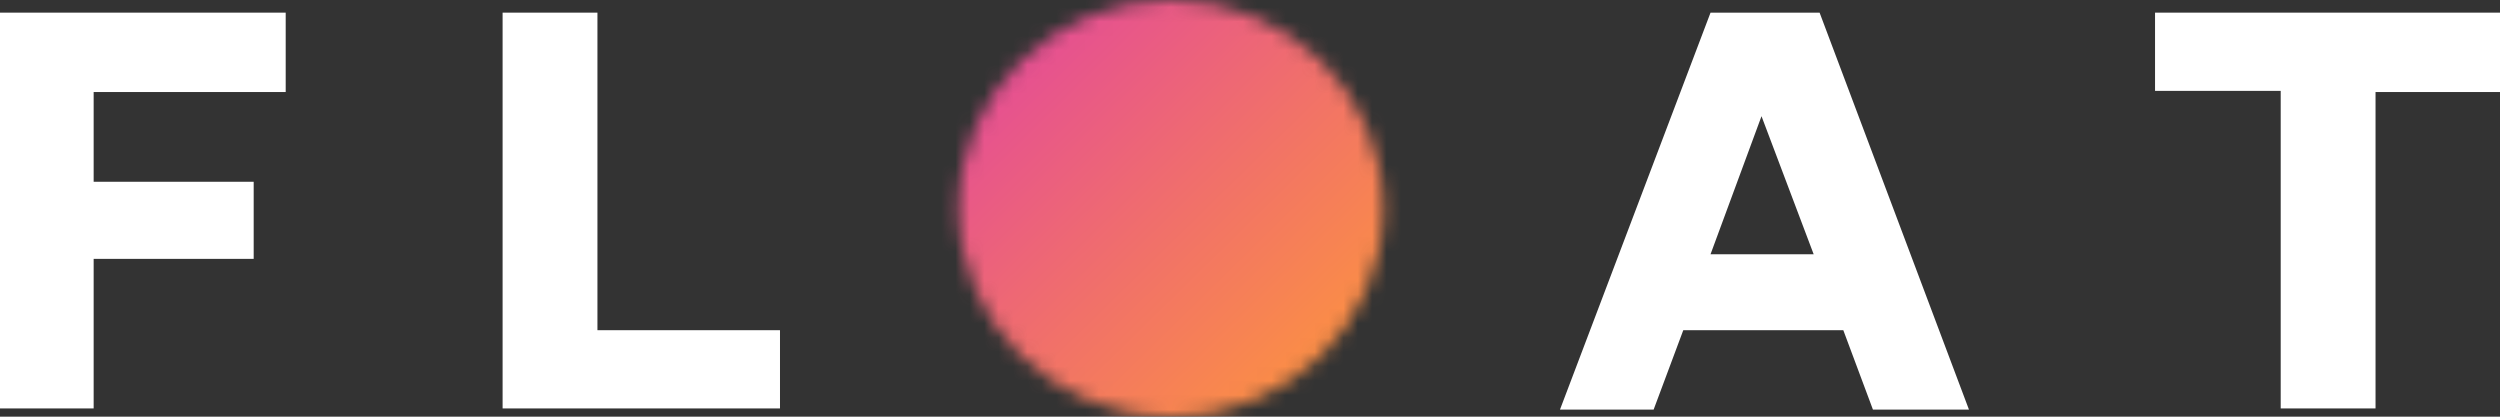 <svg width="174" height="29" viewBox="0 0 174 29" fill="none" xmlns="http://www.w3.org/2000/svg">
<rect x="0" y="0" width="174" height="29" fill="#333333" stroke="none"/>
<path d="M0 28.427V0.88H19.884V6.405H6.518V12.651H17.656V18.017H6.518V28.427H0Z" fill="white"/>
<path d="M34.981 0.88H41.582V22.982H54.287V28.427H34.981V0.88Z" fill="white"/>
<path d="M128.294 22.982H117.156L115.093 28.507H108.575L119.053 0.88H126.644L137.039 28.507H130.356L128.294 22.982ZM119.053 17.696H126.231L122.601 8.087L119.053 17.696Z" fill="white"/>
<path d="M165.337 6.325V28.427H158.737V6.325H149.991V0.88H174V6.405H165.337V6.325Z" fill="white"/>
<mask id="mask0" mask-type="alpha" maskUnits="userSpaceOnUse" x="66" y="0" width="31" height="29">
<ellipse cx="81.499" cy="14.5" rx="14.777" ry="14.5" fill="#C4C4C4"/>
</mask>
<g mask="url(#mask0)">
<rect width="51.275" height="51.275" transform="matrix(0.714 -0.7 0.714 0.7 44.857 14.62)" fill="url(#paint0_linear)"/>
</g>
<defs>
<linearGradient id="paint0_linear" x1="25.637" y1="0" x2="25.637" y2="51.275" gradientUnits="userSpaceOnUse">
<stop offset="0.223" stop-color="#E65190"/>
<stop offset="0.897" stop-color="#FF9A37"/>
</linearGradient>
</defs>
</svg>
